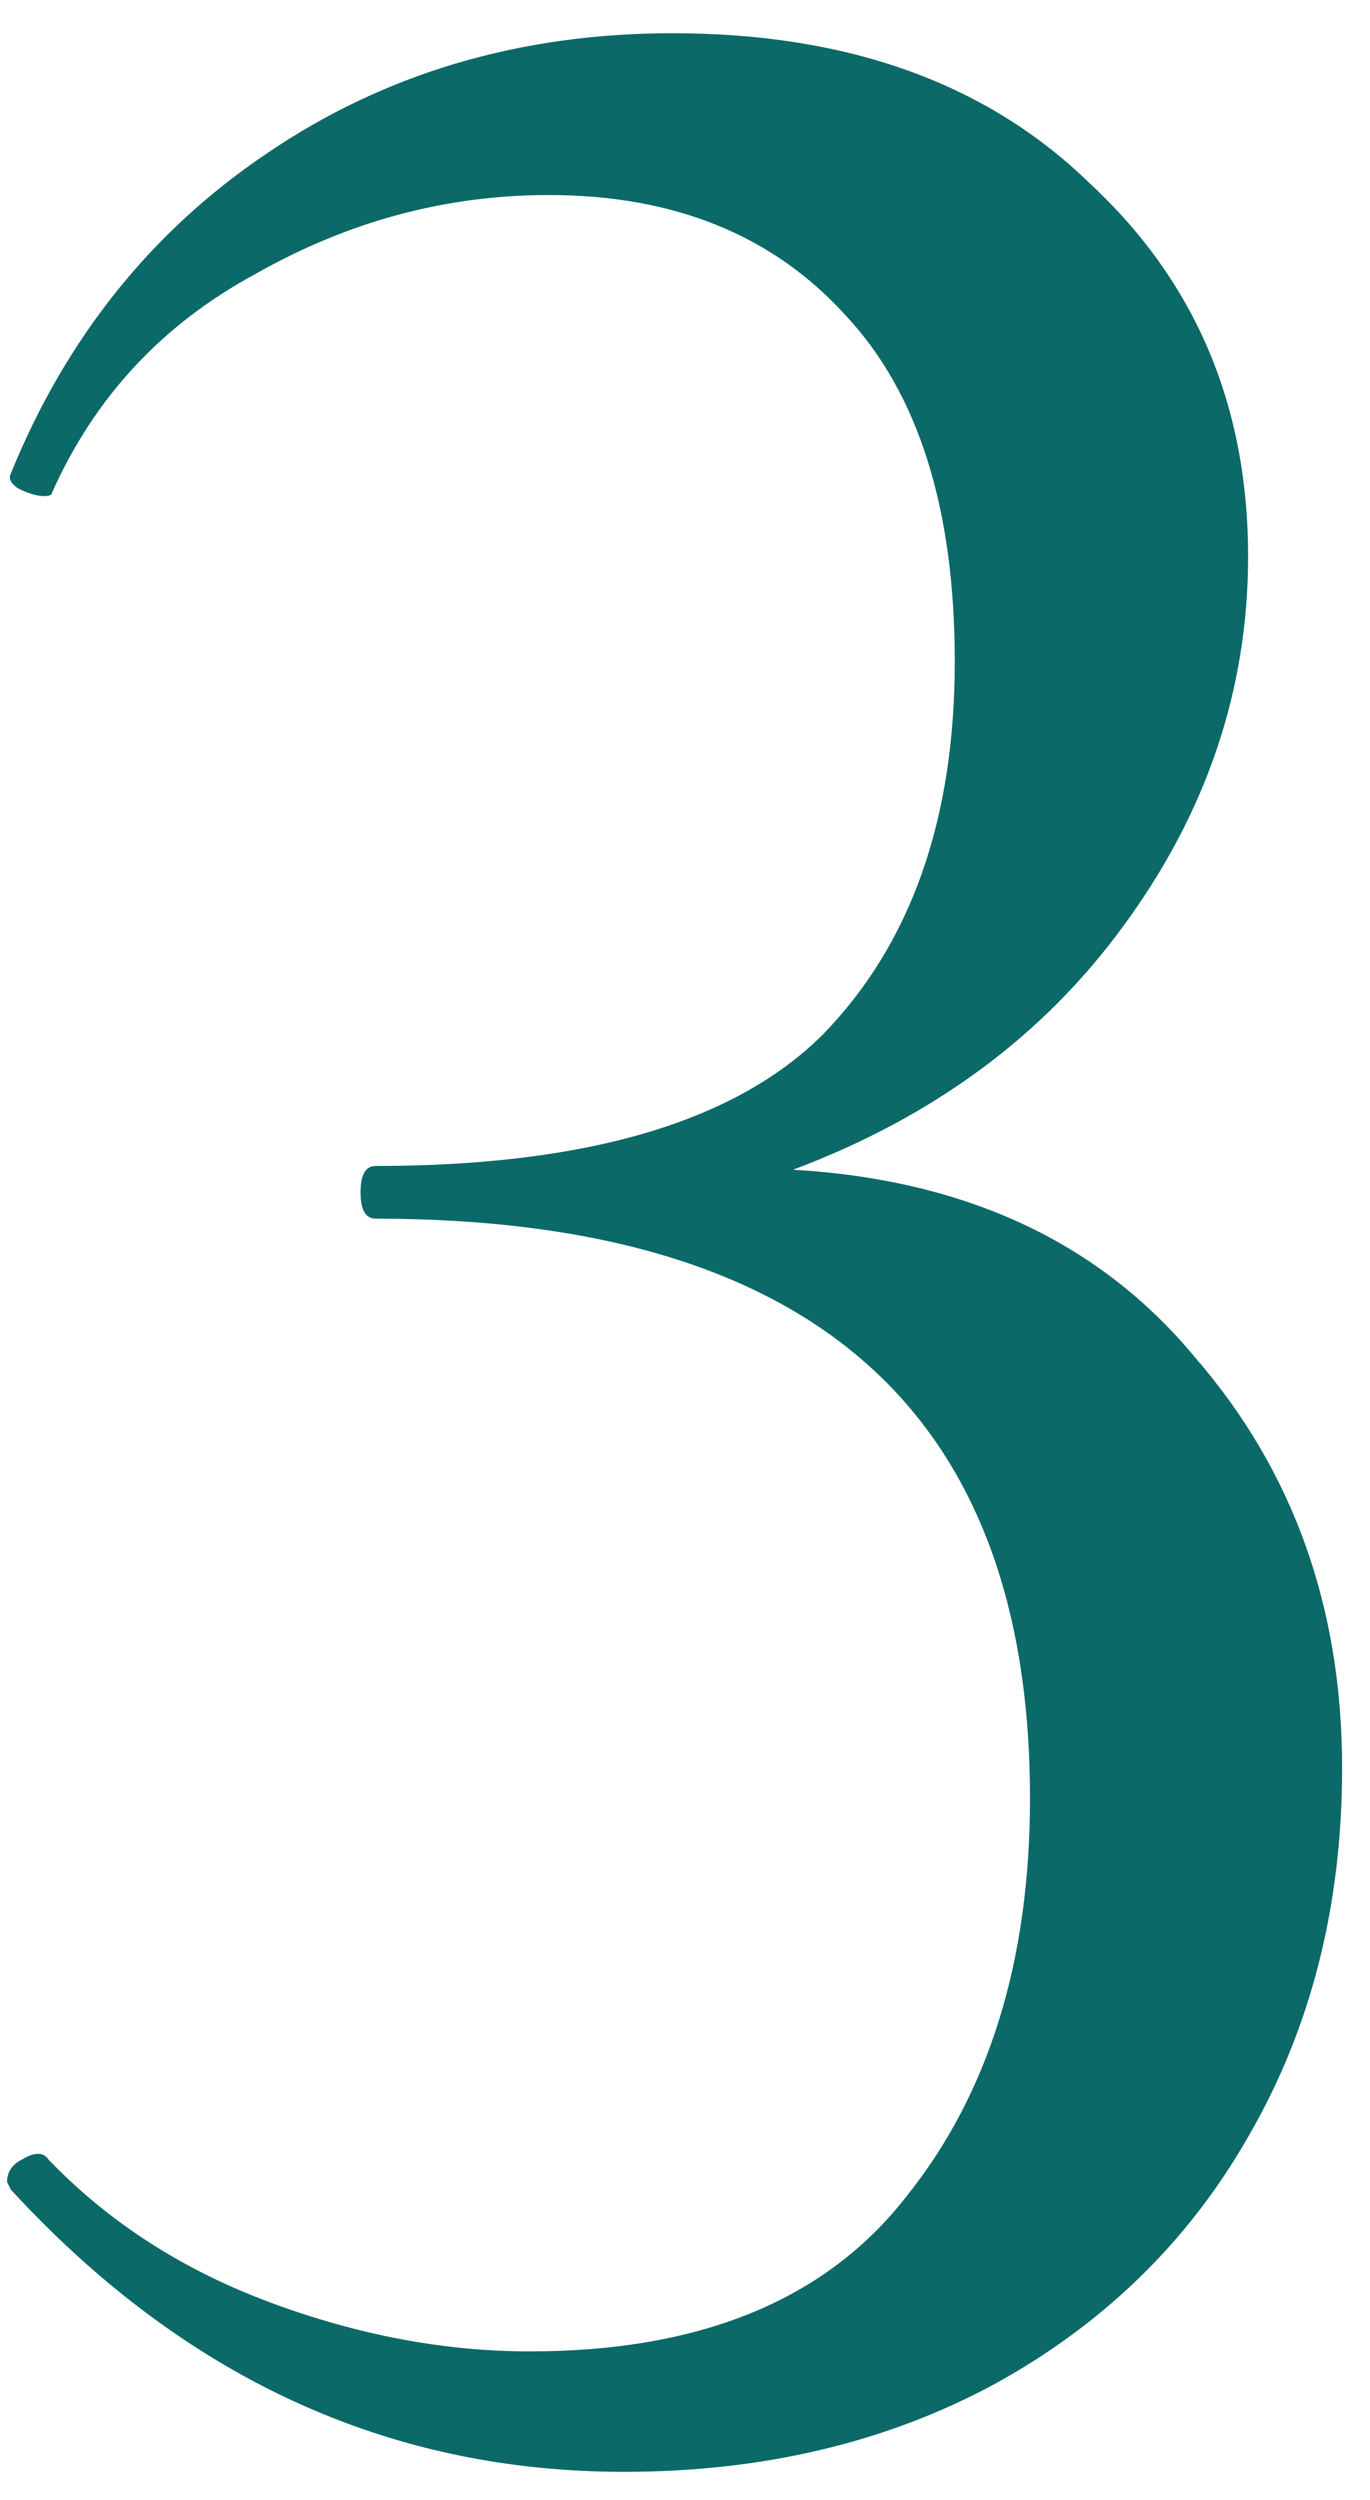 <?xml version="1.0" encoding="UTF-8"?> <svg xmlns="http://www.w3.org/2000/svg" width="34" height="62" viewBox="0 0 34 62" fill="none"> <path d="M19.682 29.01C23.975 29.259 27.304 30.815 29.668 33.677C32.095 36.477 33.308 39.868 33.308 43.85C33.308 47.273 32.531 50.321 30.975 52.997C29.482 55.61 27.366 57.664 24.628 59.157C21.953 60.588 18.904 61.304 15.482 61.304C9.633 61.304 4.562 58.97 0.268 54.304L0.175 54.117C0.175 53.868 0.299 53.681 0.548 53.557C0.859 53.37 1.077 53.37 1.202 53.557C2.695 55.112 4.53 56.295 6.708 57.104C8.886 57.913 11.033 58.317 13.148 58.317C17.379 58.317 20.491 57.041 22.482 54.49C24.535 51.939 25.562 48.641 25.562 44.597C25.562 35.015 20.148 30.224 9.322 30.224C9.073 30.224 8.948 30.006 8.948 29.57C8.948 29.135 9.073 28.917 9.322 28.917C14.548 28.917 18.25 27.828 20.428 25.65C22.606 23.41 23.695 20.33 23.695 16.41C23.695 12.615 22.793 9.752 20.988 7.824C19.184 5.832 16.726 4.837 13.615 4.837C11.064 4.837 8.637 5.49 6.335 6.797C4.033 8.041 2.353 9.846 1.295 12.21C1.295 12.273 1.233 12.304 1.108 12.304C0.922 12.304 0.704 12.241 0.455 12.117C0.268 11.992 0.206 11.868 0.268 11.744C1.637 8.384 3.753 5.739 6.615 3.81C9.539 1.819 12.899 0.824 16.695 0.824C21.05 0.824 24.504 2.068 27.055 4.557C29.668 6.984 30.975 10.064 30.975 13.797C30.975 17.095 29.948 20.144 27.895 22.944C25.904 25.681 23.166 27.704 19.682 29.01Z" fill="#0B6968"></path> </svg> 